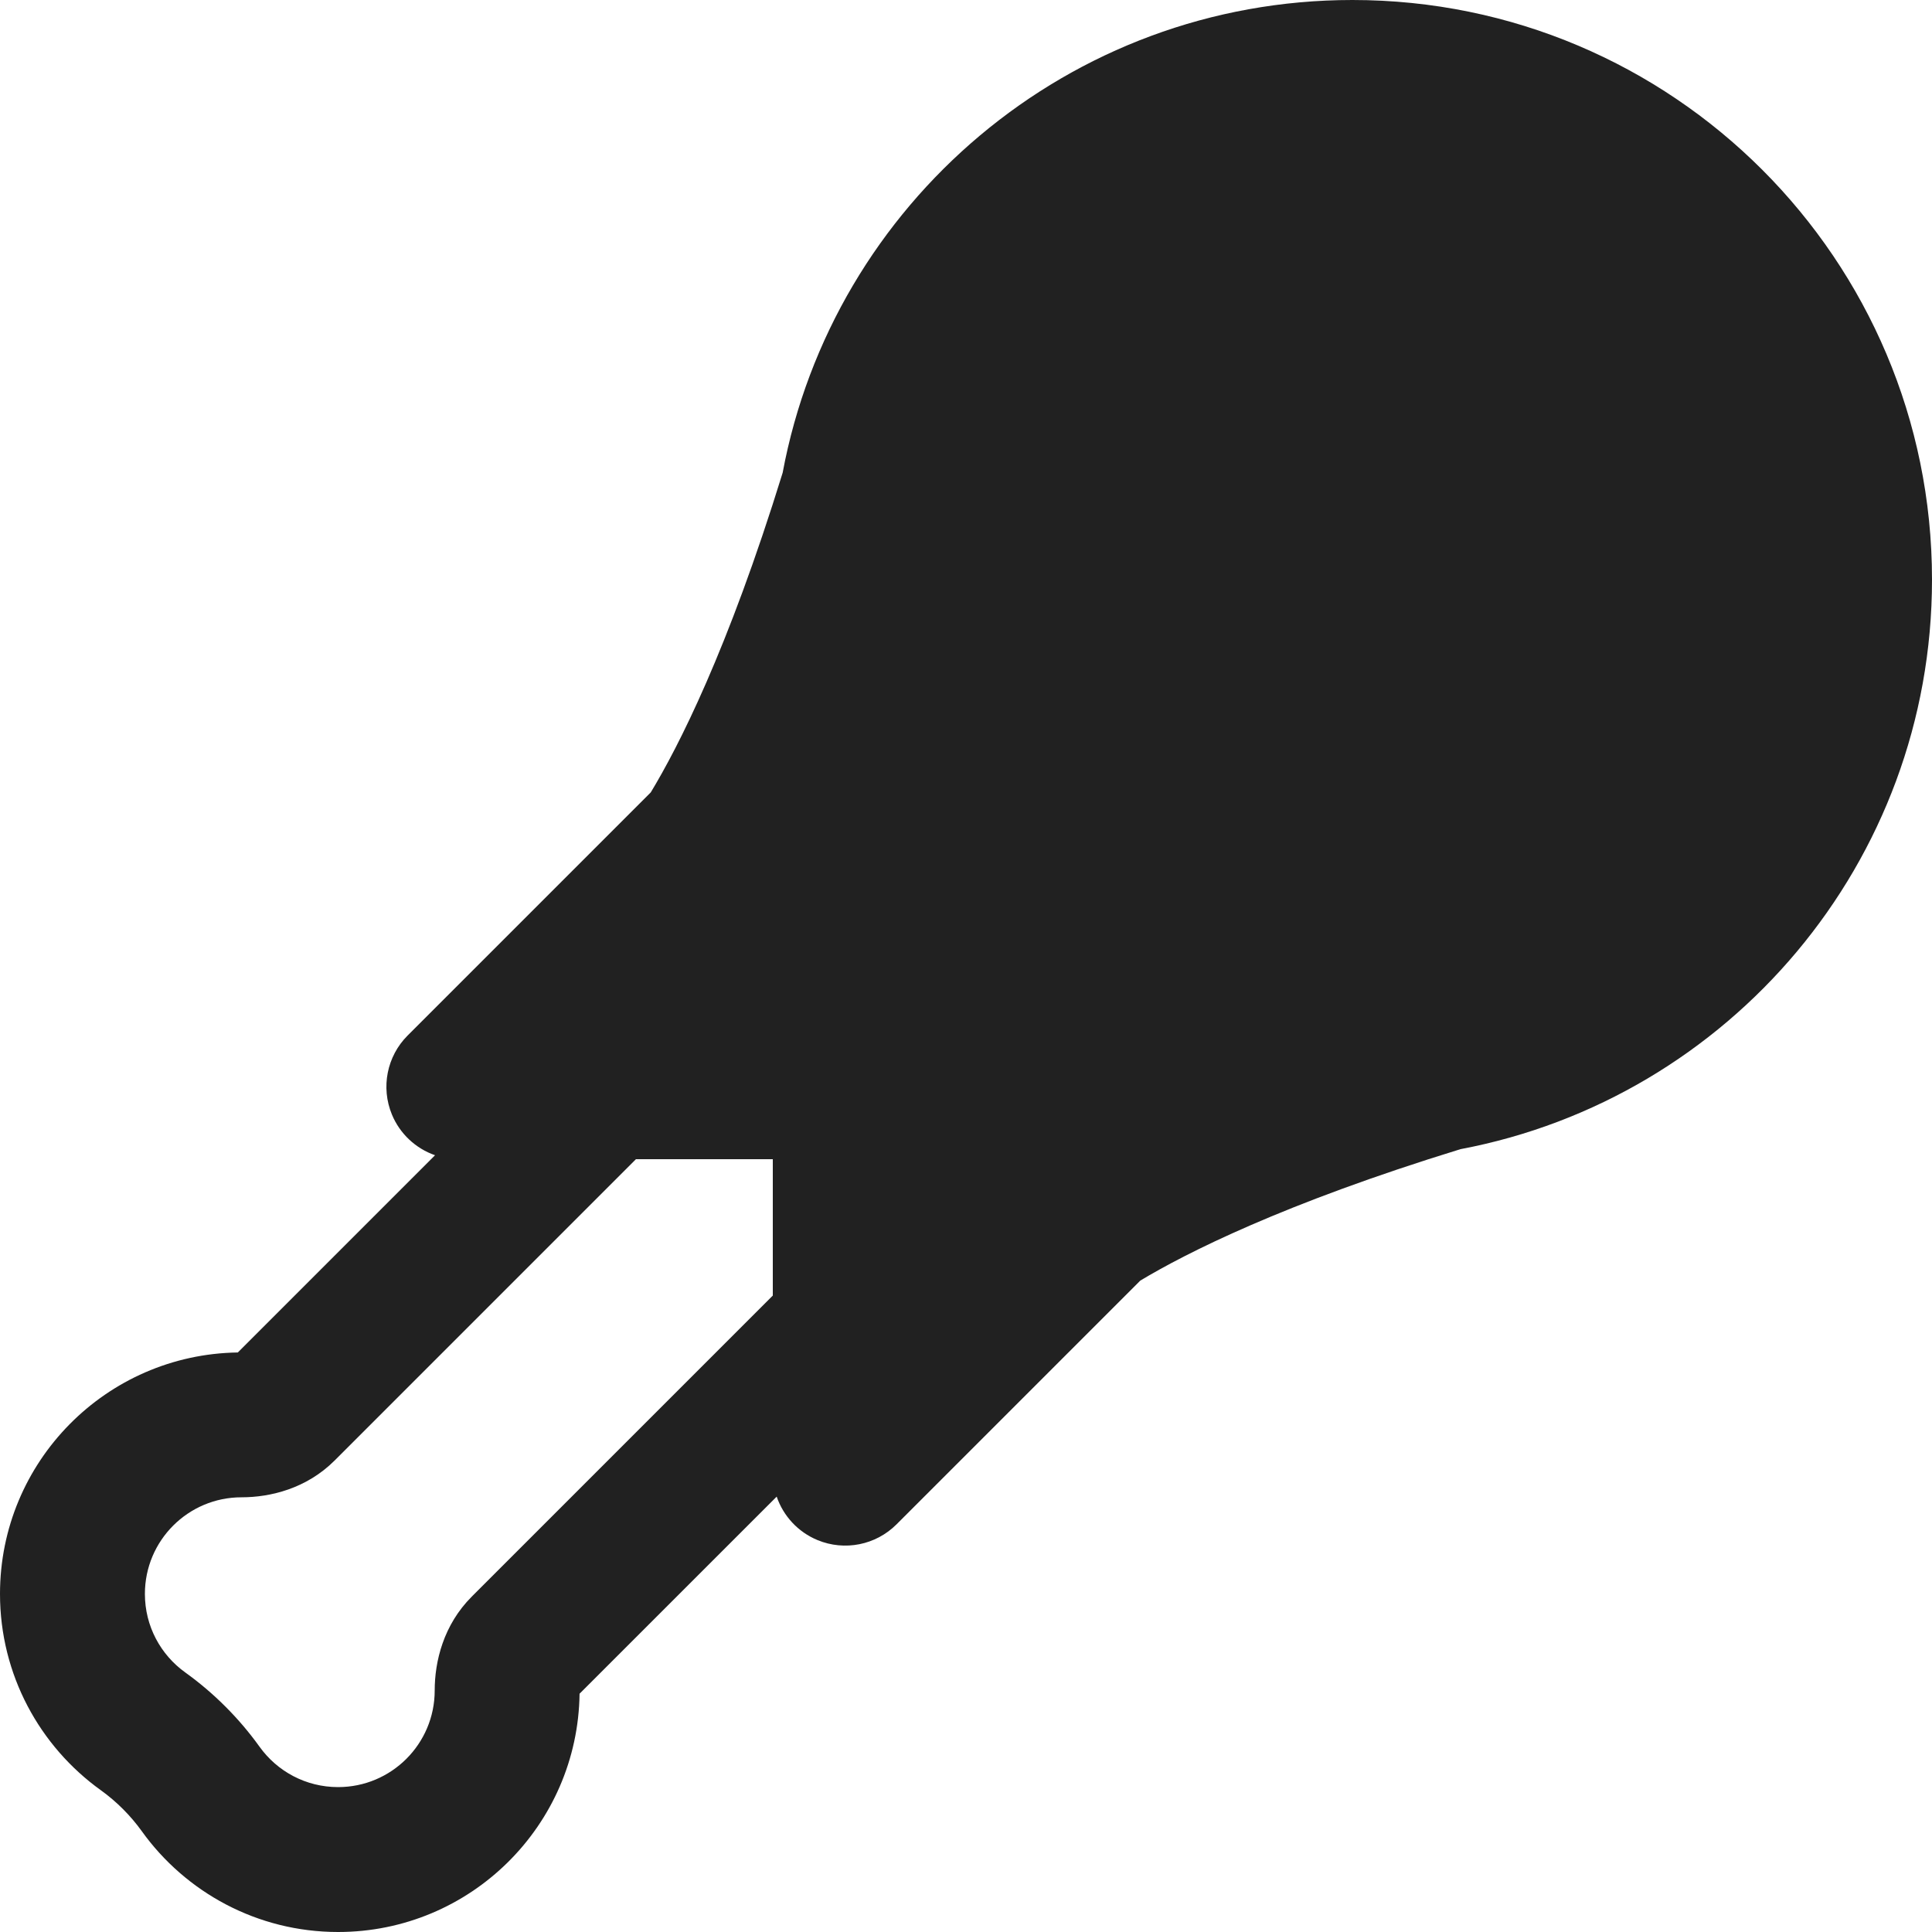 <?xml version="1.0" encoding="utf-8"?>
<!-- Generator: Adobe Illustrator 27.2.0, SVG Export Plug-In . SVG Version: 6.00 Build 0)  -->
<svg version="1.1" id="Layer_1" xmlns="http://www.w3.org/2000/svg" xmlns:xlink="http://www.w3.org/1999/xlink" x="0px" y="0px"
	 viewBox="0 0 512 512" style="enable-background:new 0 0 512 512;" xml:space="preserve">
<style type="text/css">
	.st0{fill:#212121;}
</style>
<g>
	<path class="st0" d="M512,153.6C512,68.77,443.23,0,358.4,0c-75.17,0-137.69,53.98-150.99,125.29
		c-14.55,47.12-27.72,72.77-34.95,84.7l-64.44,64.44c-5.49,5.49-7.13,13.75-4.16,20.93c2.13,5.15,6.35,9.02,11.43,10.79
		l-52.27,52.27C28.12,358.93,0,387.38,0,422.4c0,21.45,10.57,40.43,26.71,52.02c4.15,2.98,7.89,6.72,10.87,10.87
		C49.16,501.43,68.15,512,89.6,512c35.06,0,63.54-28.2,63.99-63.15l52.24-52.23c1.75,5.12,5.64,9.38,10.82,11.52
		c7.18,2.97,15.43,1.33,20.93-4.16l64.61-64.61c12.09-7.26,37.84-20.37,84.85-34.83C458.18,291.1,512,228.66,512,153.6z
		 M168.53,307.2h36.27v36.14l-79.76,79.76c-7.54,7.54-9.84,17.21-9.84,24.9c0,14.14-11.46,25.6-25.6,25.6
		c-8.56,0-16.14-4.18-20.82-10.7c-5.41-7.54-12.13-14.26-19.68-19.68c-6.52-4.68-10.7-12.26-10.7-20.82
		c0-14.14,11.46-25.6,25.6-25.6c7.65,0,17.23-2.3,24.7-9.77L168.53,307.2z"/>
</g>
</svg>
